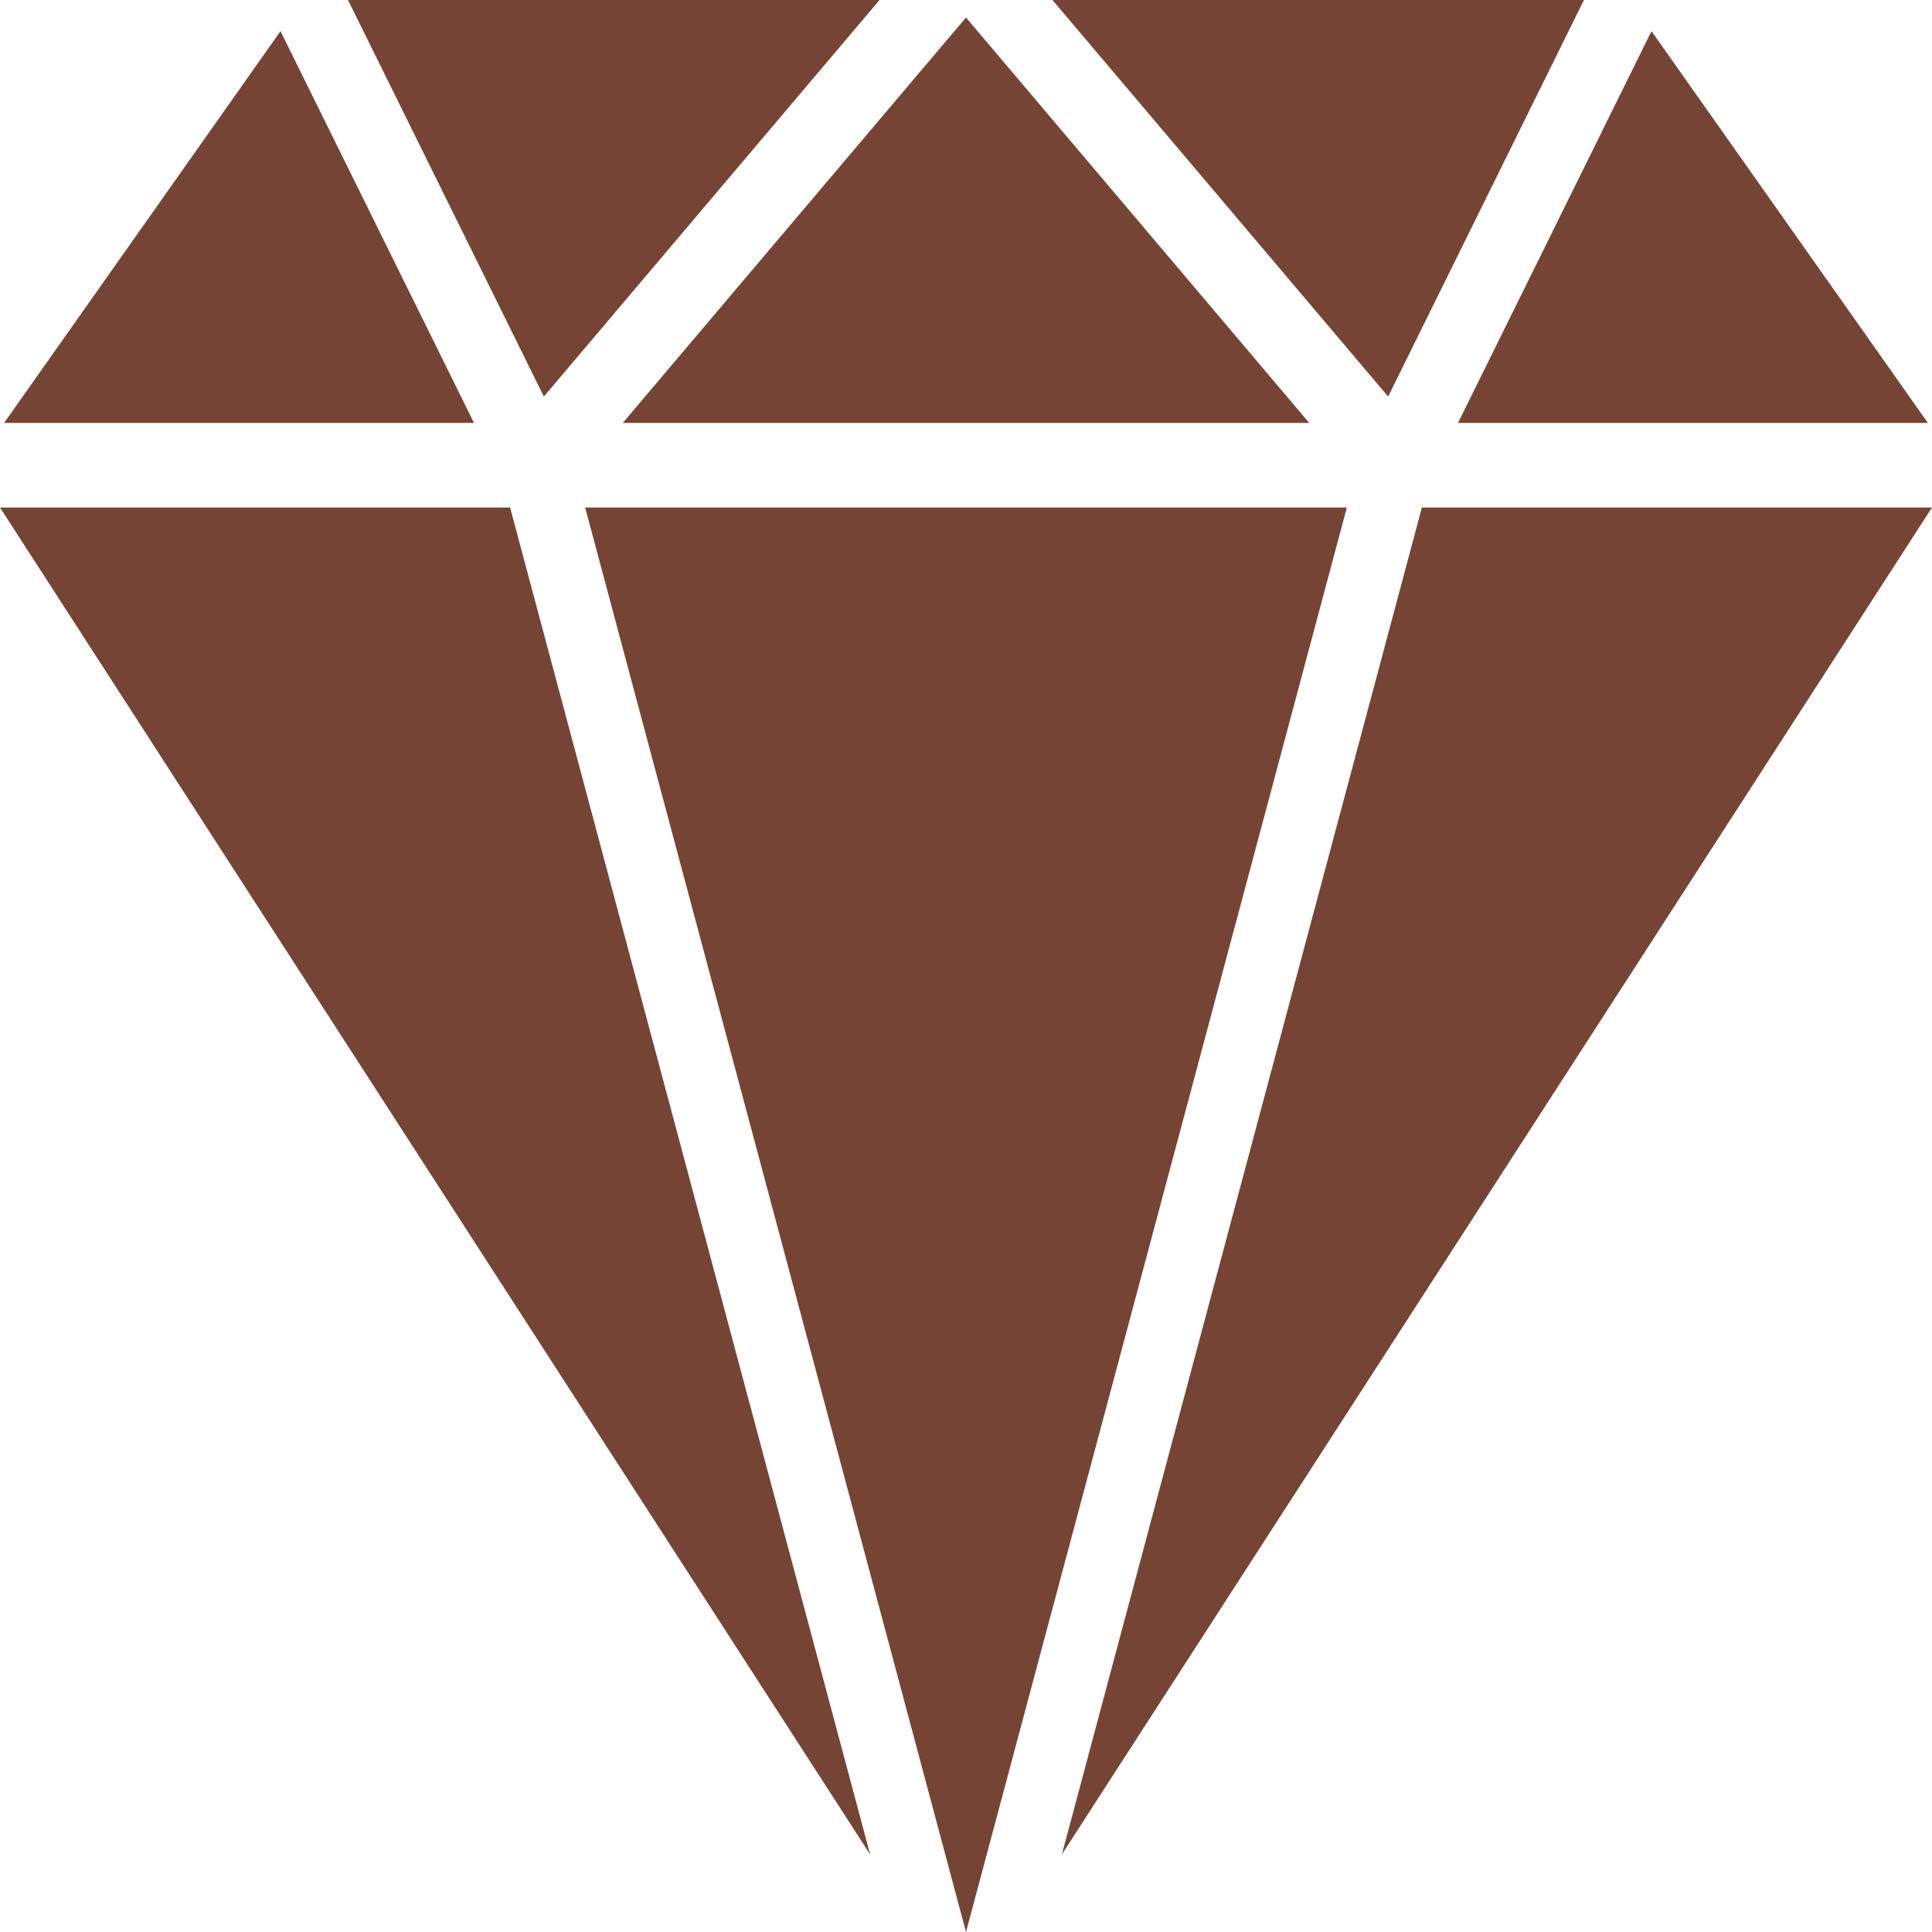<svg width="32" height="32" viewBox="0 0 32 32" fill="none" xmlns="http://www.w3.org/2000/svg">
<path d="M23.551 8.406L17.588 30.715L32 8.406H23.551ZM4.646 0.516L0.068 7.005H7.851L4.646 0.516ZM27.354 0.516L24.149 7.005H31.932L27.354 0.516ZM8.449 8.406H0L14.412 30.715L8.449 8.406ZM17.432 0L22.992 6.568L26.235 0H17.432ZM5.764 0L9.008 6.568L14.568 0H5.764ZM9.692 8.406L16 32L22.308 8.406H9.692ZM16 0.29L10.315 7.005H21.685L16 0.29Z" fill="#764434"/>
</svg>
